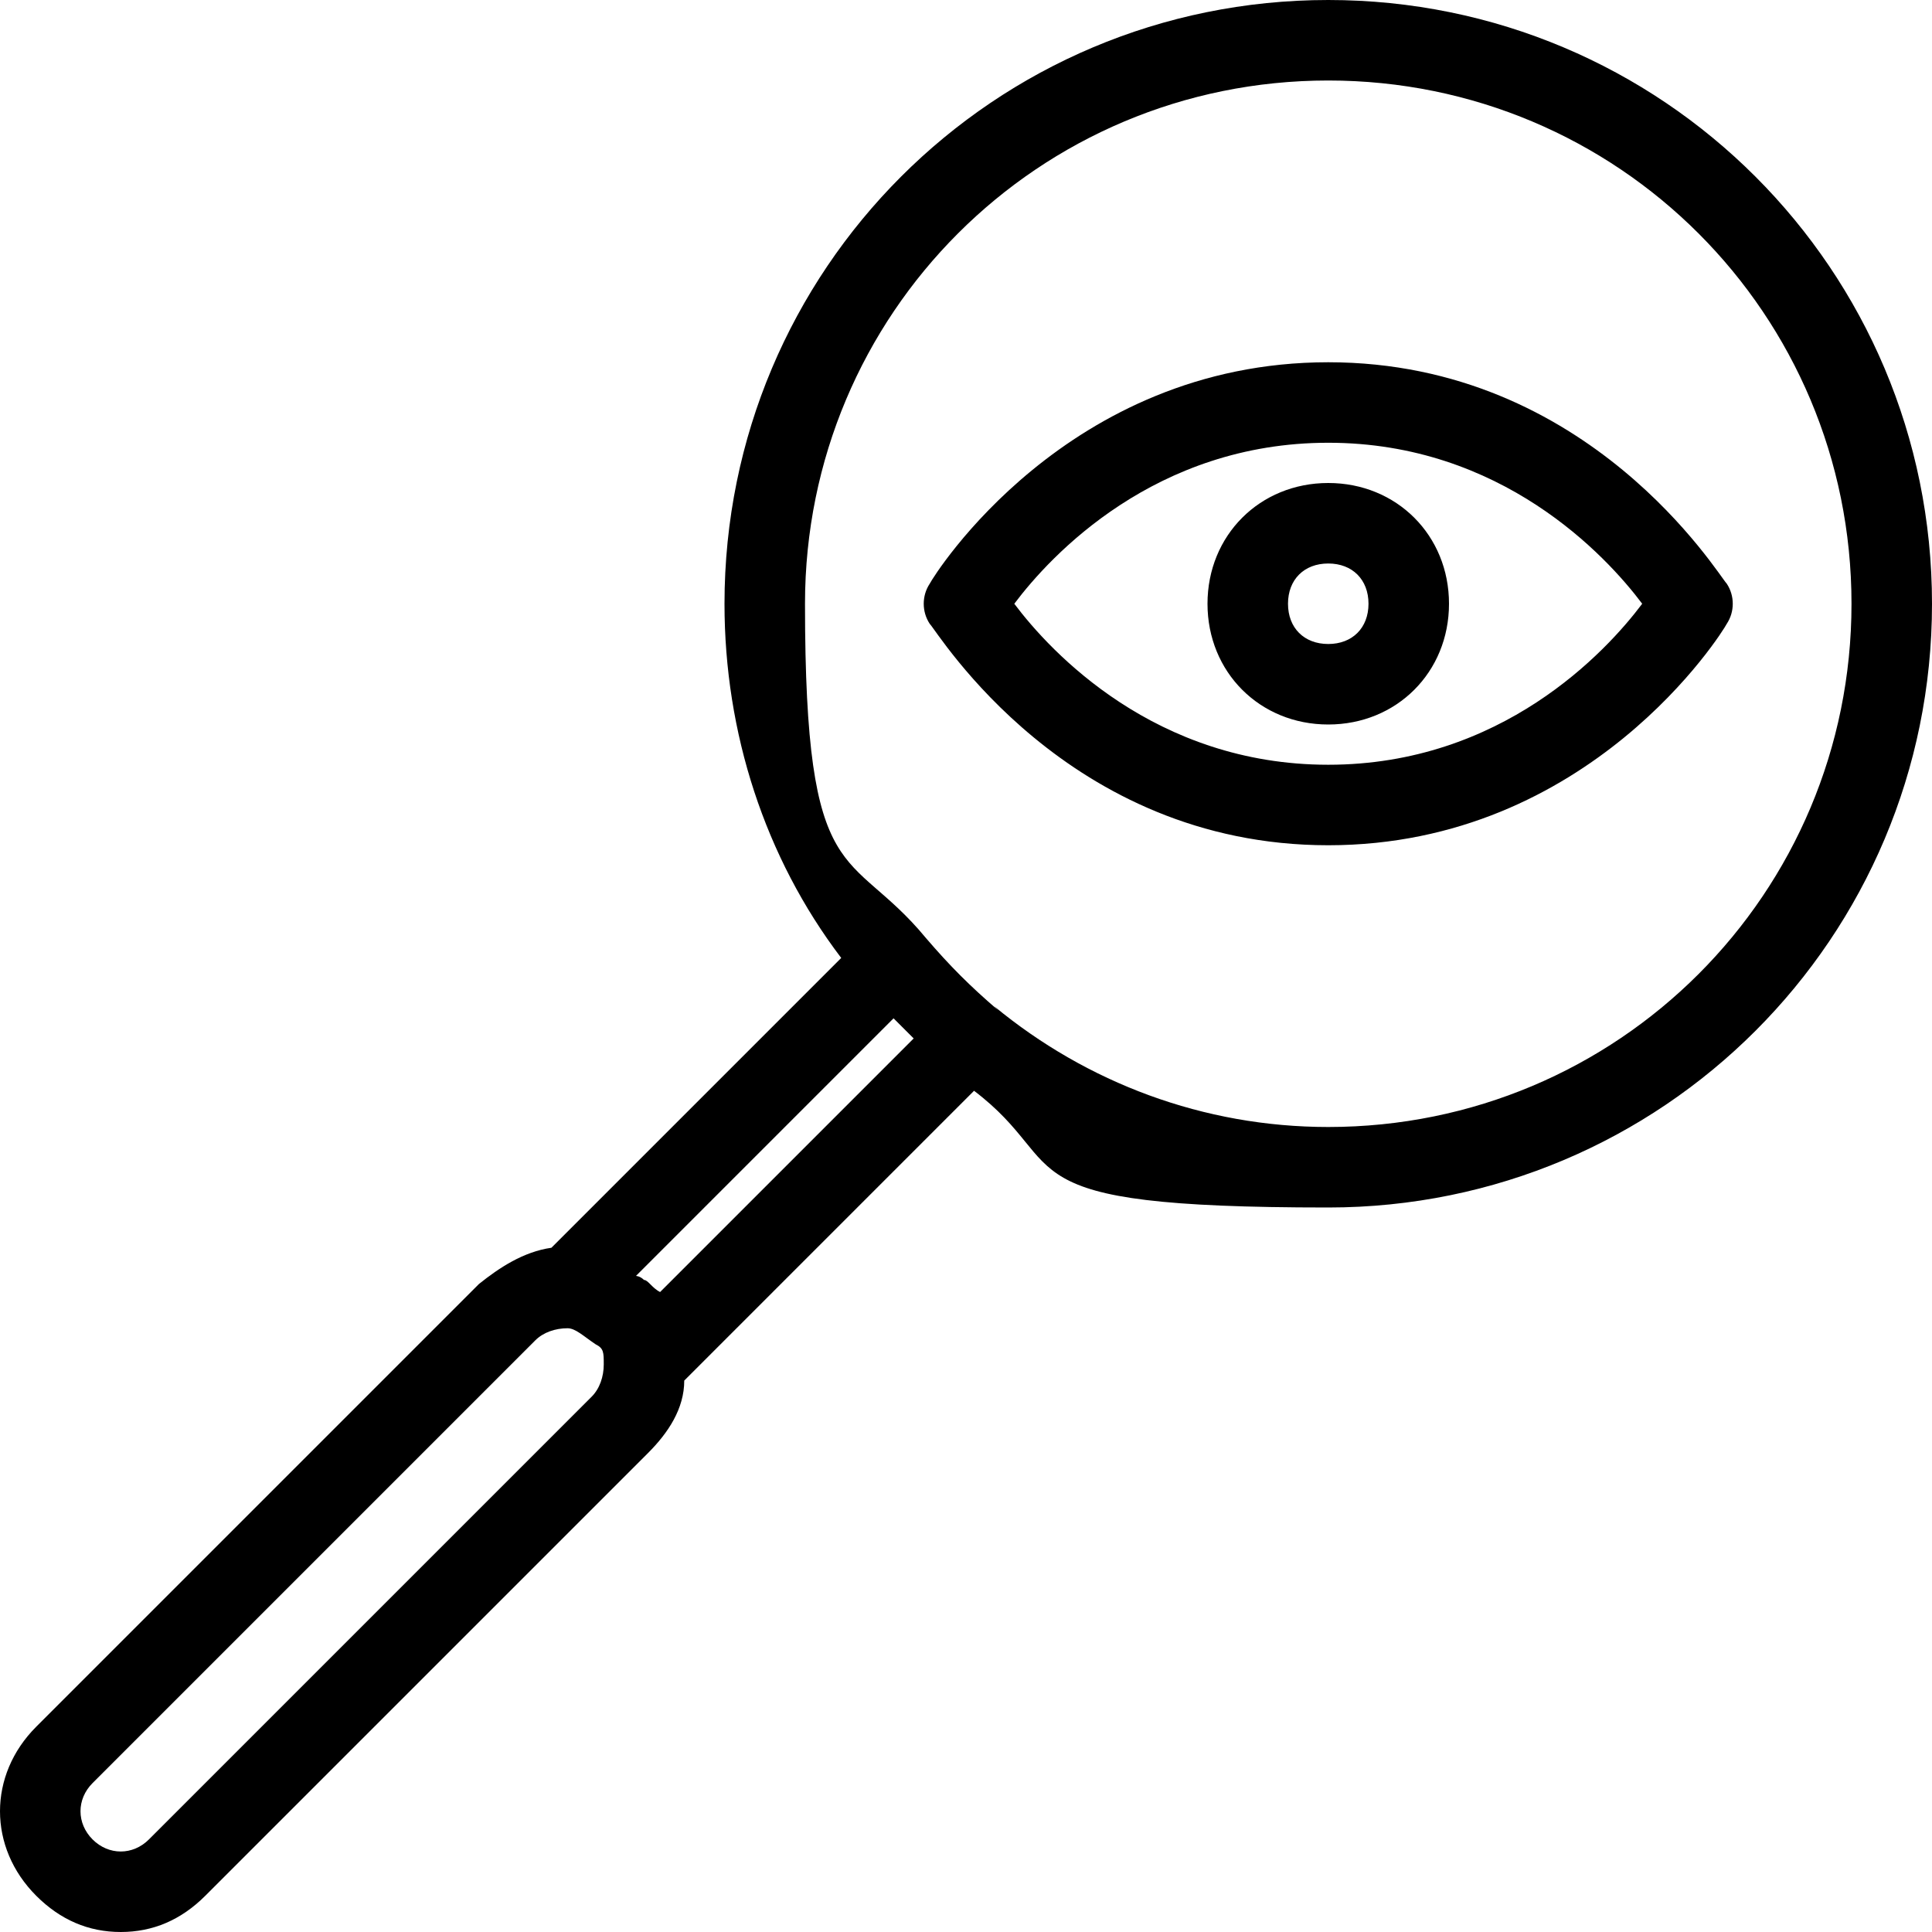 <svg xmlns="http://www.w3.org/2000/svg" viewBox="0 0 48 48"><g><g id="Security"><path d="M3,48c-.8,0-1.5-.3-2.1-.9-1.2-1.2-1.2-3,0-4.2l11-11c.5-.4,1.1-.8,1.8-.9l7.2-7.2c-1.9-2.5-2.9-5.6-2.9-8.8,0-8.3,6.7-15,15-15s15,6.7,15,15-6.7,15-15,15-6.3-1-8.8-2.9l-7.2,7.2c0,.7-.4,1.3-.9,1.8l-11,11c-.6.6-1.3.9-2.1.9ZM14.1,32v1c-.3,0-.6.1-.8.3l-11,11c-.4.4-.4,1,0,1.4.4.4,1,.4,1.4,0l11-11c.2-.2.3-.5.3-.8s0-.4-.2-.5c-.3-.2-.5-.4-.7-.4v-1ZM15.8,31.7c0,0,.1,0,.2.1.1,0,.2.2.4.3l6.3-6.3c-.2-.2-.3-.3-.5-.5l-6.3,6.3ZM24.7,25c2.3,1.9,5.2,3,8.3,3,7.2,0,13-5.8,13-13s-5.8-13-13-13-13,5.8-13,13,1.1,6,3,8.3c.6.7,1.1,1.2,1.8,1.8ZM24.1,25.8h0,0ZM22.2,23.9h0s0,0,0,0ZM33,21c-6.5,0-9.7-5.3-9.9-5.5-.2-.3-.2-.7,0-1,.1-.2,3.4-5.5,9.9-5.5s9.7,5.3,9.9,5.5c.2.3.2.7,0,1-.1.2-3.4,5.5-9.9,5.5ZM25.2,15c.9,1.2,3.5,4,7.8,4s6.9-2.8,7.8-4c-.9-1.2-3.5-4-7.8-4s-6.9,2.8-7.8,4ZM33,18c-1.7,0-3-1.3-3-3s1.3-3,3-3,3,1.3,3,3-1.3,3-3,3ZM33,14c-.6,0-1,.4-1,1s.4,1,1,1,1-.4,1-1-.4-1-1-1Z"></path></g></g></svg>